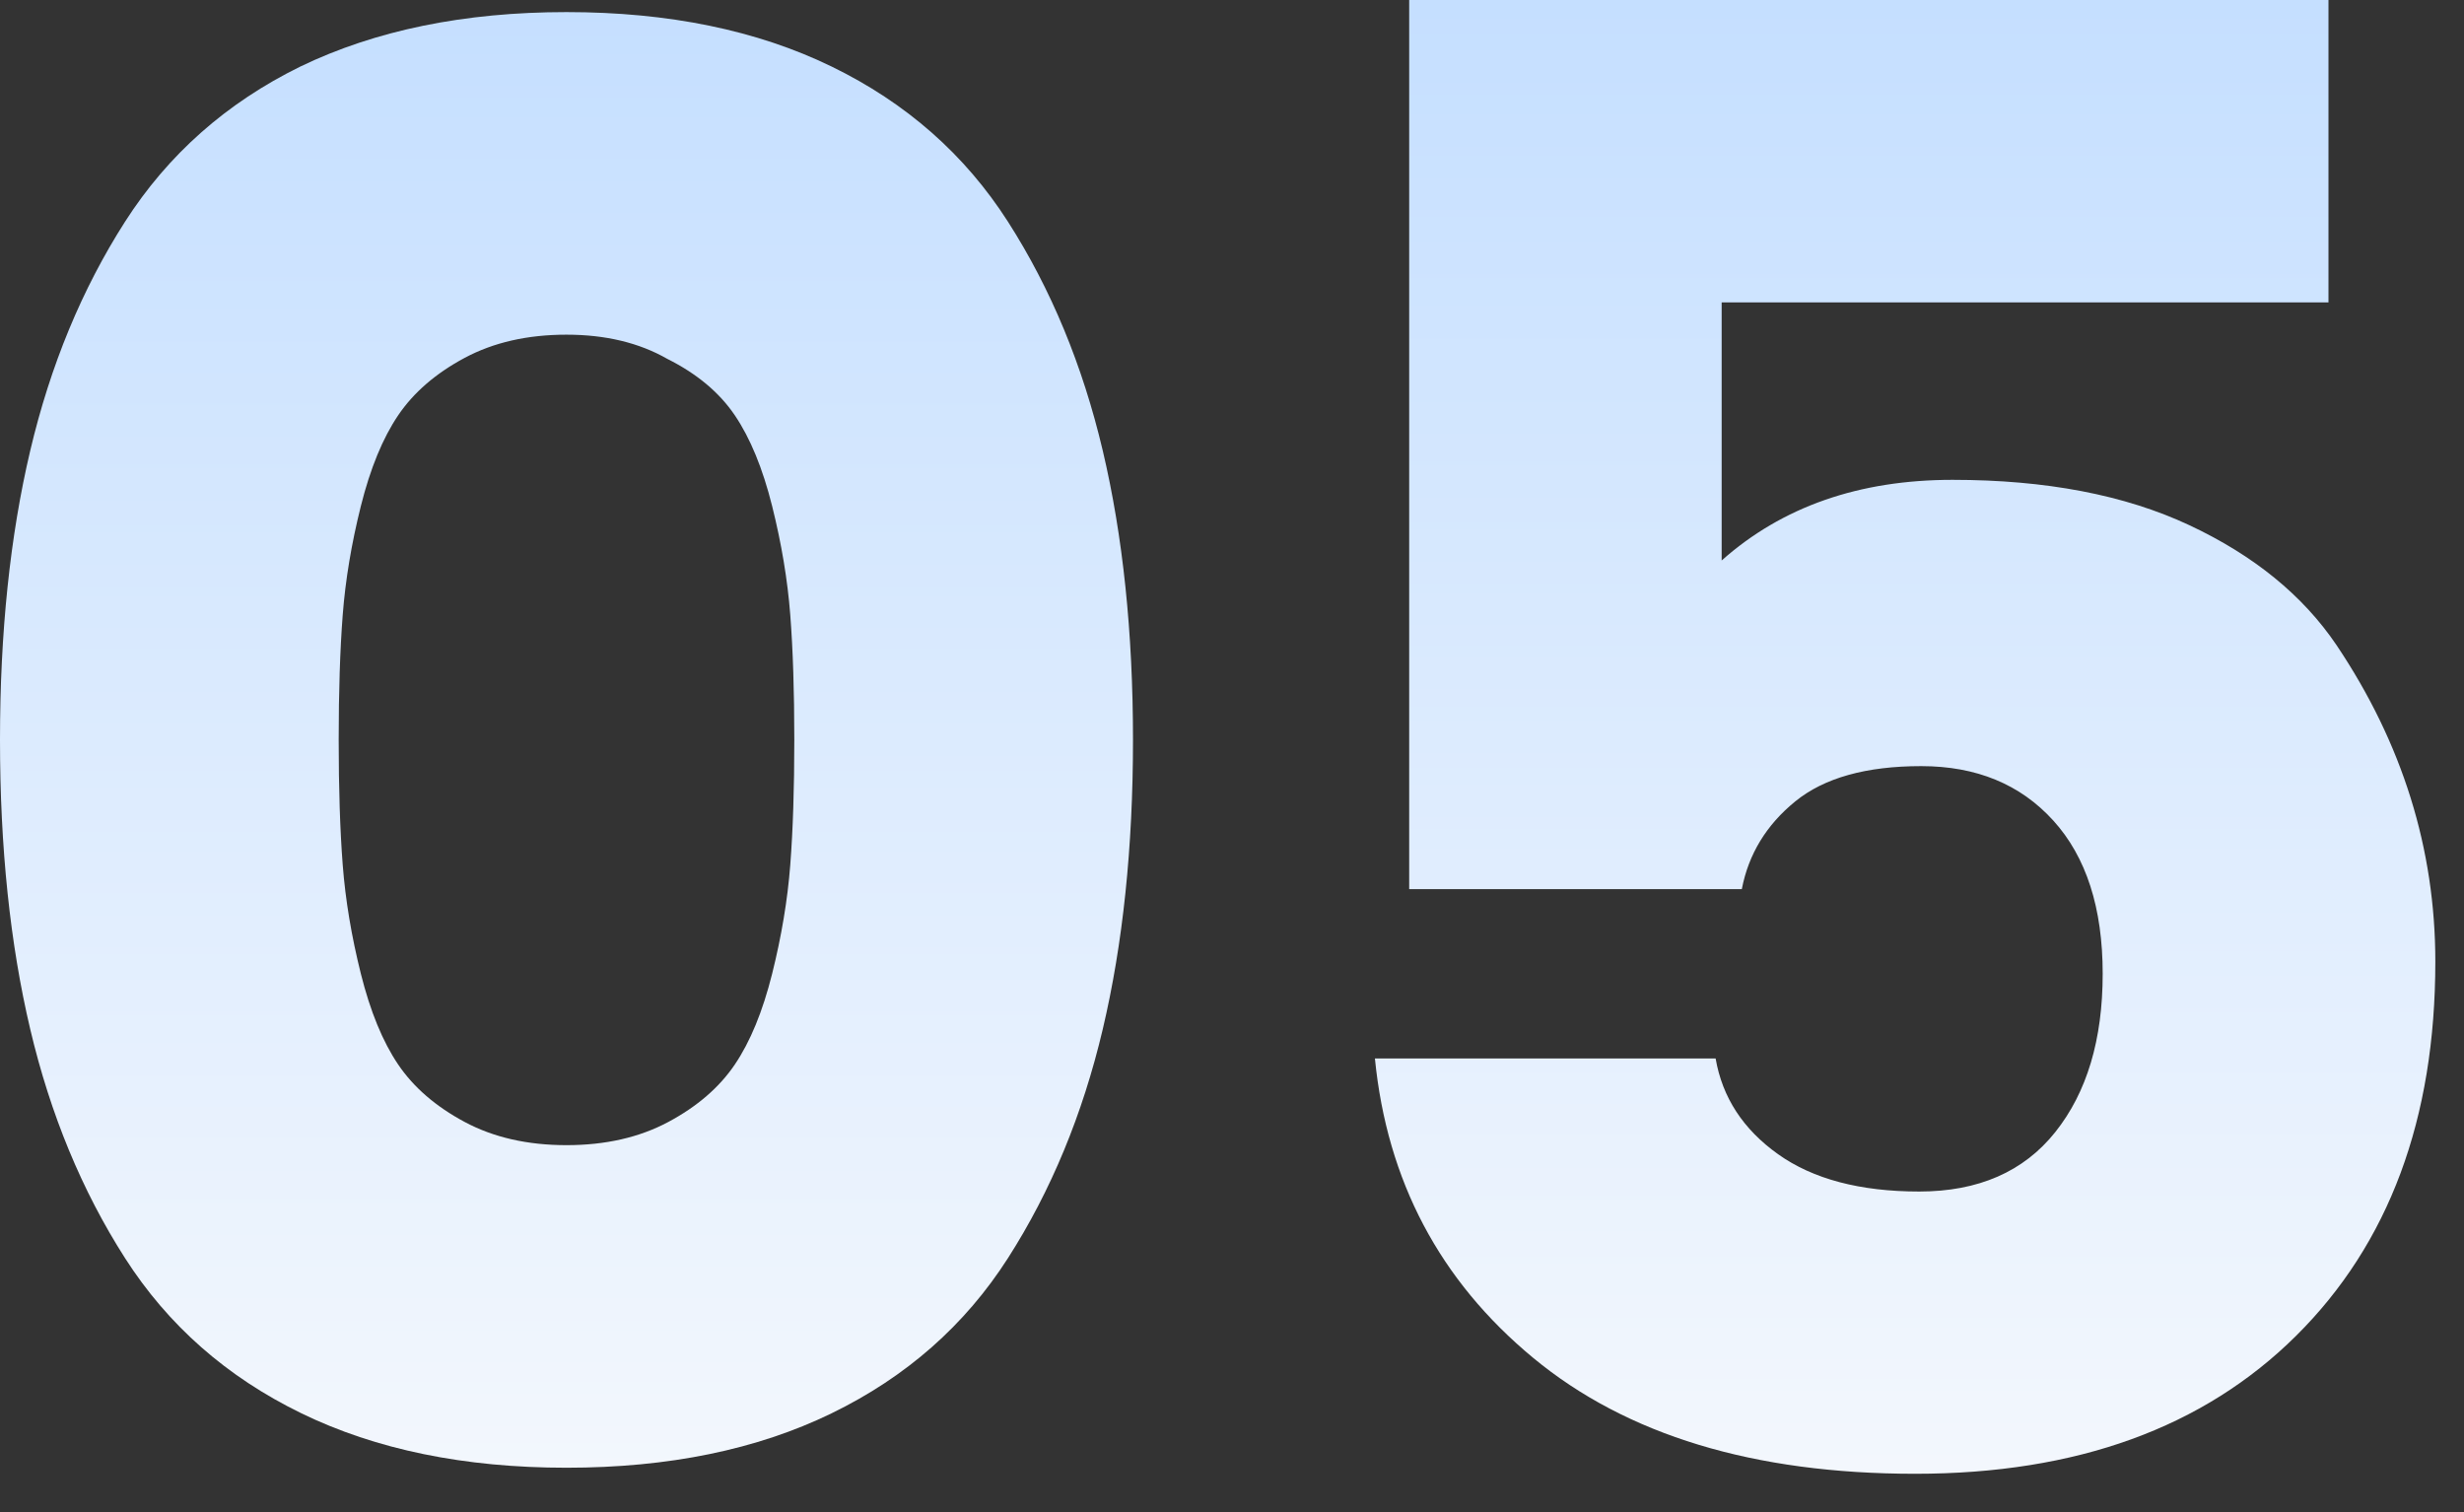<?xml version="1.0" encoding="UTF-8"?>
<svg width="44px" height="27px" viewBox="0 0 44 27" version="1.1" xmlns="http://www.w3.org/2000/svg" xmlns:xlink="http://www.w3.org/1999/xlink">
    <rect x="0" y="0" width="44" height="27" fill="#333333" stroke="none"/>
    <title>编组 4</title>
    <defs>
        <linearGradient x1="50%" y1="0%" x2="50%" y2="100%" id="linearGradient-1">
            <stop stop-color="#C5DFFF" offset="0%"></stop>
            <stop stop-color="#F3F7FD" offset="100%"></stop>
        </linearGradient>
        <linearGradient x1="50%" y1="0%" x2="50%" y2="100%" id="linearGradient-2">
            <stop stop-color="#C5DFFF" offset="0%"></stop>
            <stop stop-color="#F3F7FD" offset="100%"></stop>
        </linearGradient>
    </defs>
    <g id="页面-1" stroke="none" stroke-width="1" fill="none" fill-rule="evenodd">
        <g id="04-超声AI临床解决方案" transform="translate(-390, -1764)" fill-rule="nonzero">
            <g id="编组-4" transform="translate(390, 1764)">
                <path d="M5.364,1.188 C6.708,0.54 8.292,0.216 10.116,0.216 C11.94,0.216 13.518,0.54 14.85,1.188 C16.182,1.836 17.232,2.76 18,3.96 C18.768,5.16 19.332,6.522 19.692,8.046 C20.052,9.57 20.232,11.292 20.232,13.212 C20.232,15.132 20.052,16.854 19.692,18.378 C19.332,19.902 18.768,21.264 18,22.464 C17.232,23.664 16.182,24.588 14.85,25.236 C13.518,25.884 11.94,26.208 10.116,26.208 C8.292,26.208 6.714,25.884 5.382,25.236 C4.05,24.588 3,23.664 2.232,22.464 C1.464,21.264 0.9,19.902 0.54,18.378 C0.18,16.854 0,15.132 0,13.212 C0,11.292 0.18,9.57 0.54,8.046 C0.9,6.522 1.464,5.16 2.232,3.96 C3,2.76 4.044,1.836 5.364,1.188 Z M11.916,6.408 C11.412,6.12 10.812,5.976 10.116,5.976 C9.42,5.976 8.814,6.114 8.298,6.39 C7.782,6.666 7.386,7.008 7.11,7.416 C6.834,7.824 6.612,8.364 6.444,9.036 C6.276,9.708 6.168,10.356 6.12,10.98 C6.072,11.604 6.048,12.348 6.048,13.212 C6.048,14.076 6.072,14.82 6.12,15.444 C6.168,16.068 6.276,16.716 6.444,17.388 C6.612,18.06 6.834,18.6 7.11,19.008 C7.386,19.416 7.782,19.758 8.298,20.034 C8.814,20.31 9.42,20.448 10.116,20.448 C10.812,20.448 11.418,20.31 11.934,20.034 C12.45,19.758 12.846,19.416 13.122,19.008 C13.398,18.6 13.62,18.06 13.788,17.388 C13.956,16.716 14.064,16.068 14.112,15.444 C14.16,14.82 14.184,14.076 14.184,13.212 C14.184,12.348 14.16,11.604 14.112,10.98 C14.064,10.356 13.956,9.708 13.788,9.036 C13.62,8.364 13.398,7.824 13.122,7.416 C12.846,7.008 12.444,6.672 11.916,6.408 Z" id="形状" fill="url(#linearGradient-1)"></path>
                <path d="M25.164,0 L41.58,0 L41.58,5.4 L30.744,5.4 L30.744,10.008 C31.824,9.048 33.198,8.568 34.866,8.568 C36.534,8.568 37.944,8.838 39.096,9.378 C40.248,9.918 41.124,10.632 41.724,11.52 C42.9,13.272 43.488,15.156 43.488,17.172 C43.488,19.98 42.66,22.206 41.004,23.85 C39.348,25.494 37.08,26.316 34.2,26.316 C31.32,26.316 29.046,25.626 27.378,24.246 C25.71,22.866 24.768,21.084 24.552,18.9 L30.636,18.9 C30.756,19.596 31.128,20.166 31.752,20.61 C32.376,21.054 33.216,21.276 34.272,21.276 C35.328,21.276 36.138,20.922 36.702,20.214 C37.266,19.506 37.548,18.564 37.548,17.388 C37.548,16.212 37.254,15.3 36.666,14.652 C36.078,14.004 35.292,13.68 34.308,13.68 C33.324,13.68 32.574,13.89 32.058,14.31 C31.542,14.73 31.224,15.252 31.104,15.876 L25.164,15.876 L25.164,0 Z" id="路径" fill="url(#linearGradient-2)"></path>
            </g>
        </g>
    </g>
</svg>